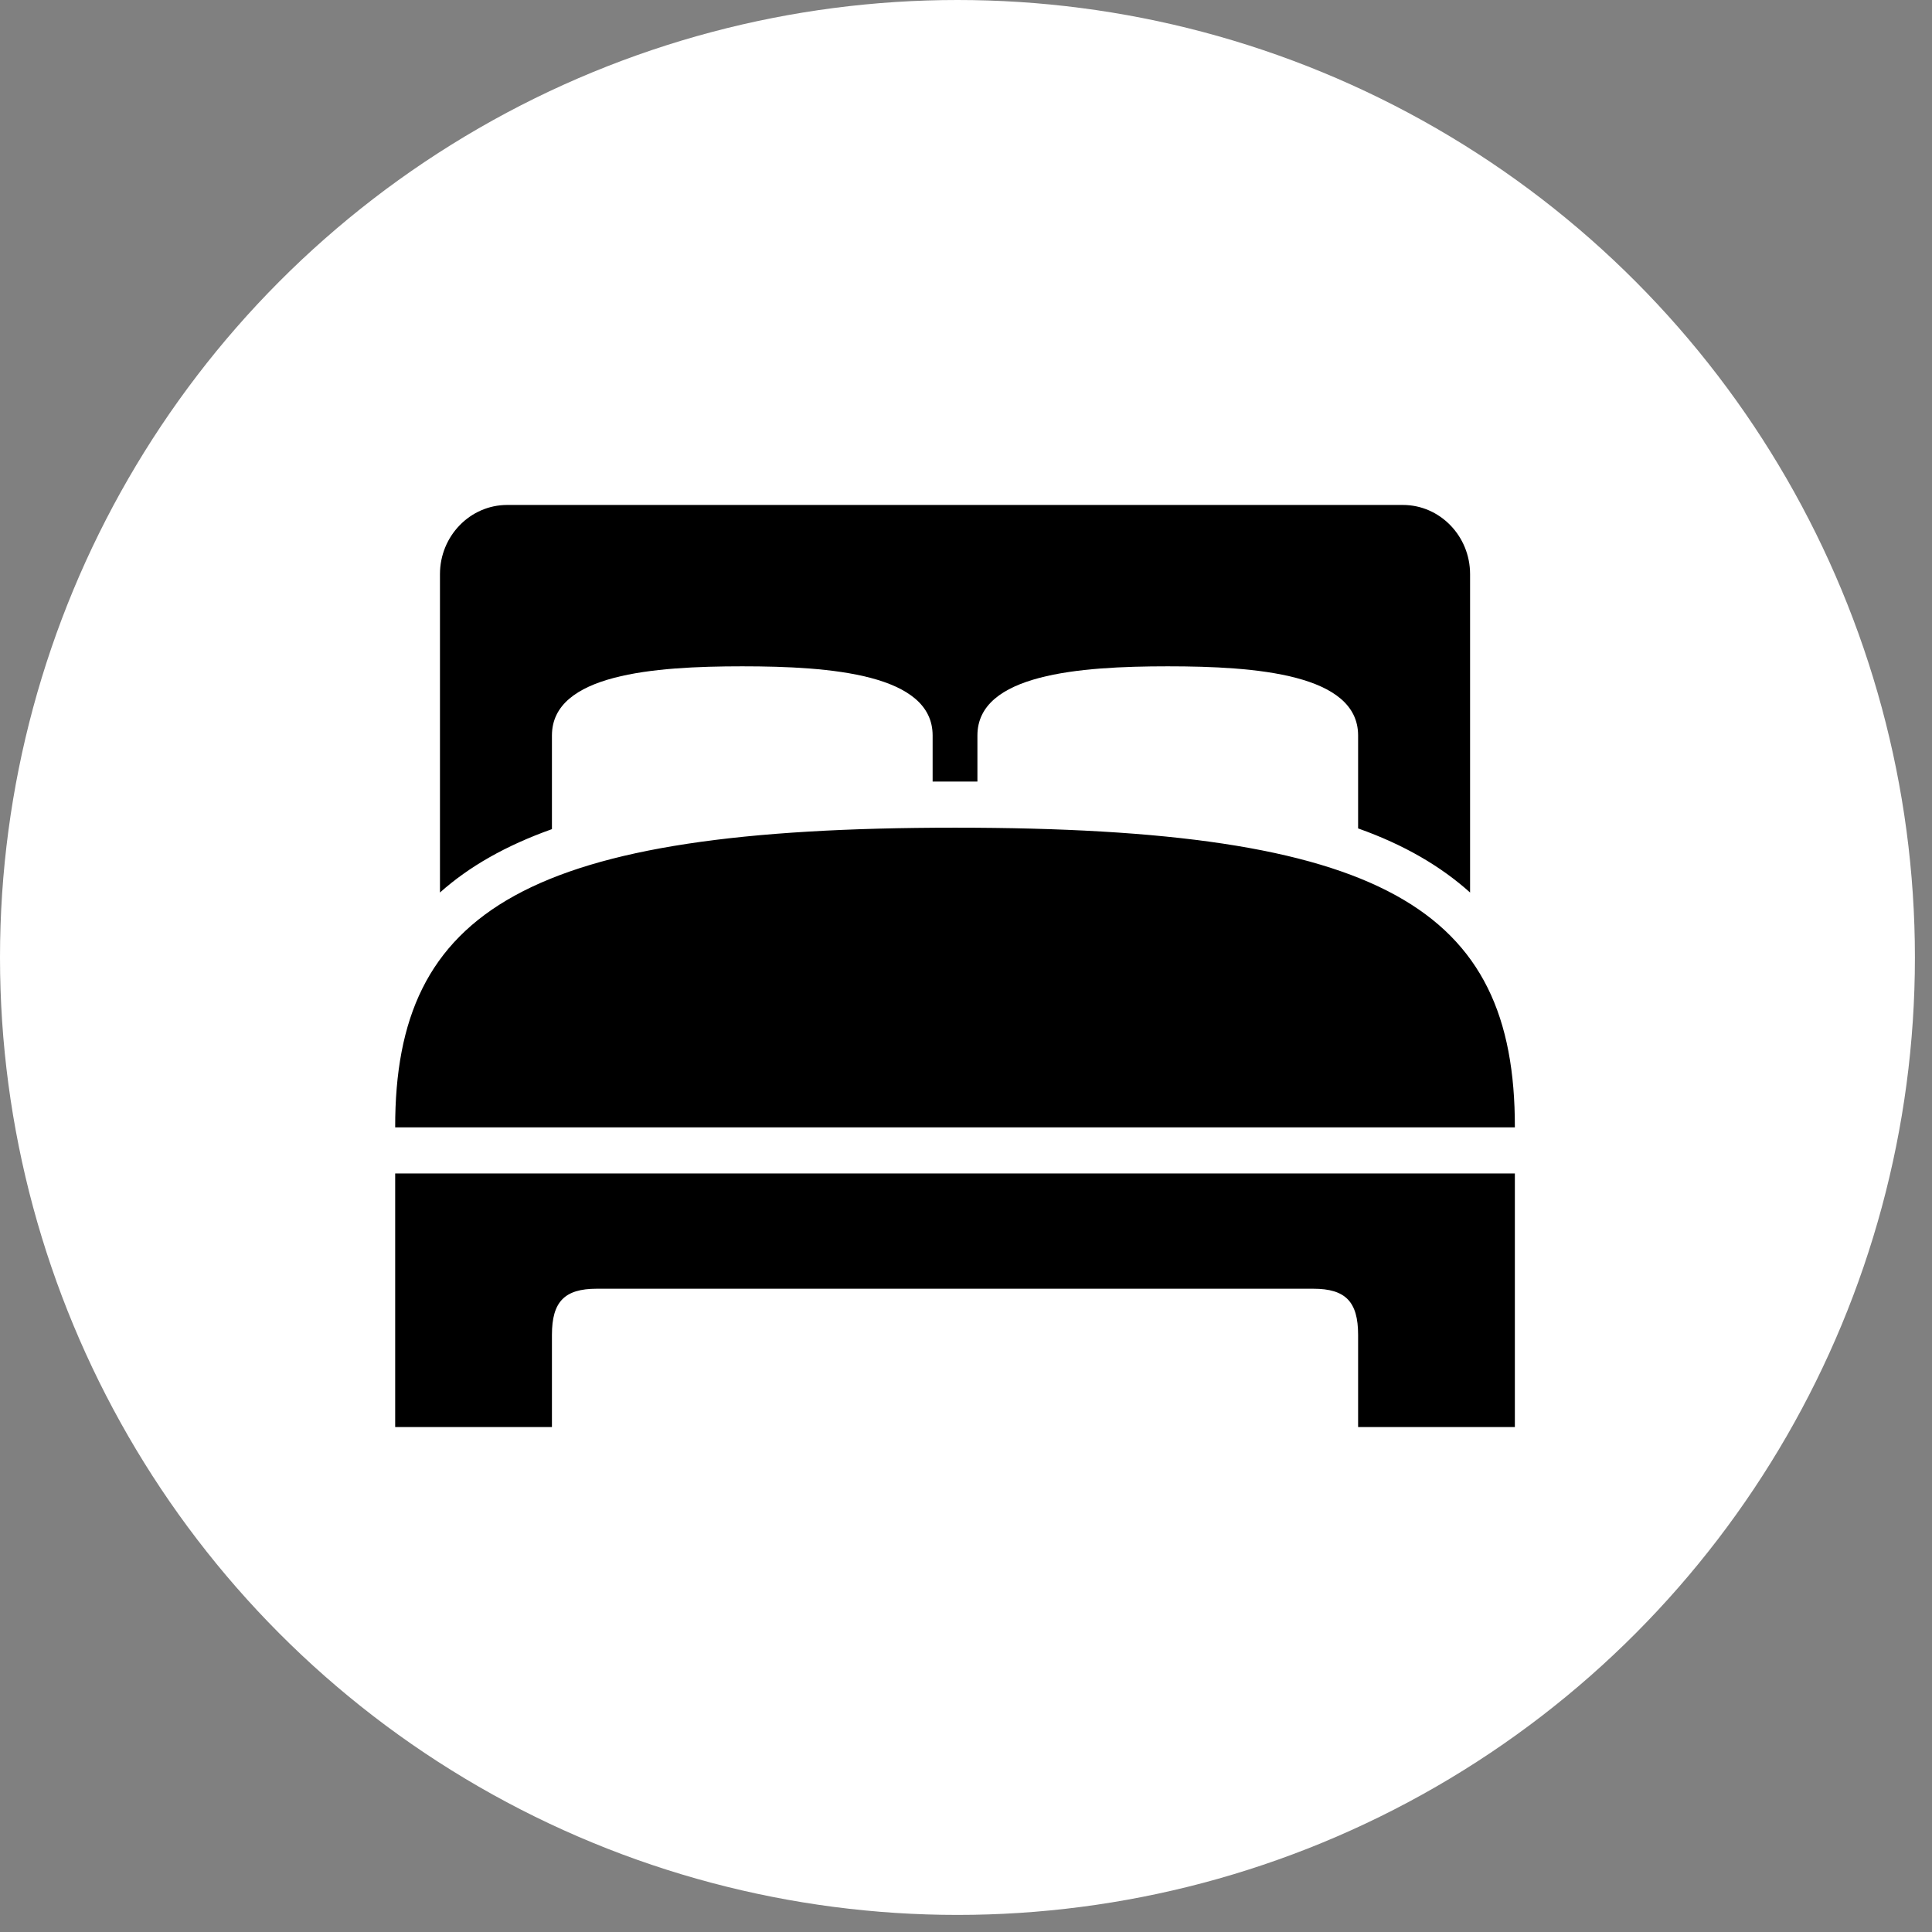 <?xml version="1.0" encoding="UTF-8"?> <svg xmlns="http://www.w3.org/2000/svg" width="88" height="88" viewBox="0 0 88 88" fill="none"><rect x="0" y="0" width="88" height="88" fill="#808080" stroke="none"/> <circle cx="43.611" cy="43.611" r="43.611" fill="white"></circle> <path d="M23.1 23C21.415 23 20.04 24.415 20.04 26.15V40.653C21.363 39.472 23.036 38.516 25.14 37.766V33.5C25.14 30.707 29.774 30.35 33.81 30.35C37.846 30.35 42.48 30.707 42.48 33.5V35.6C42.823 35.596 43.149 35.6 43.5 35.6C43.851 35.6 44.177 35.596 44.52 35.6V33.5C44.52 30.707 49.154 30.35 53.19 30.35C57.226 30.35 61.86 30.707 61.86 33.5V37.733C63.96 38.479 65.625 39.456 66.96 40.653V26.15C66.96 24.415 65.585 23 63.9 23H23.1ZM43.5 37.7C24.024 37.7 17.984 41.408 18 51.35H69C69.016 41.342 62.976 37.7 43.5 37.7ZM18 53.45V65H25.14V60.8C25.14 59.291 25.714 58.7 27.18 58.7H59.82C61.286 58.7 61.86 59.291 61.86 60.8V65H69V53.45H18Z" fill="black"></path> </svg> 